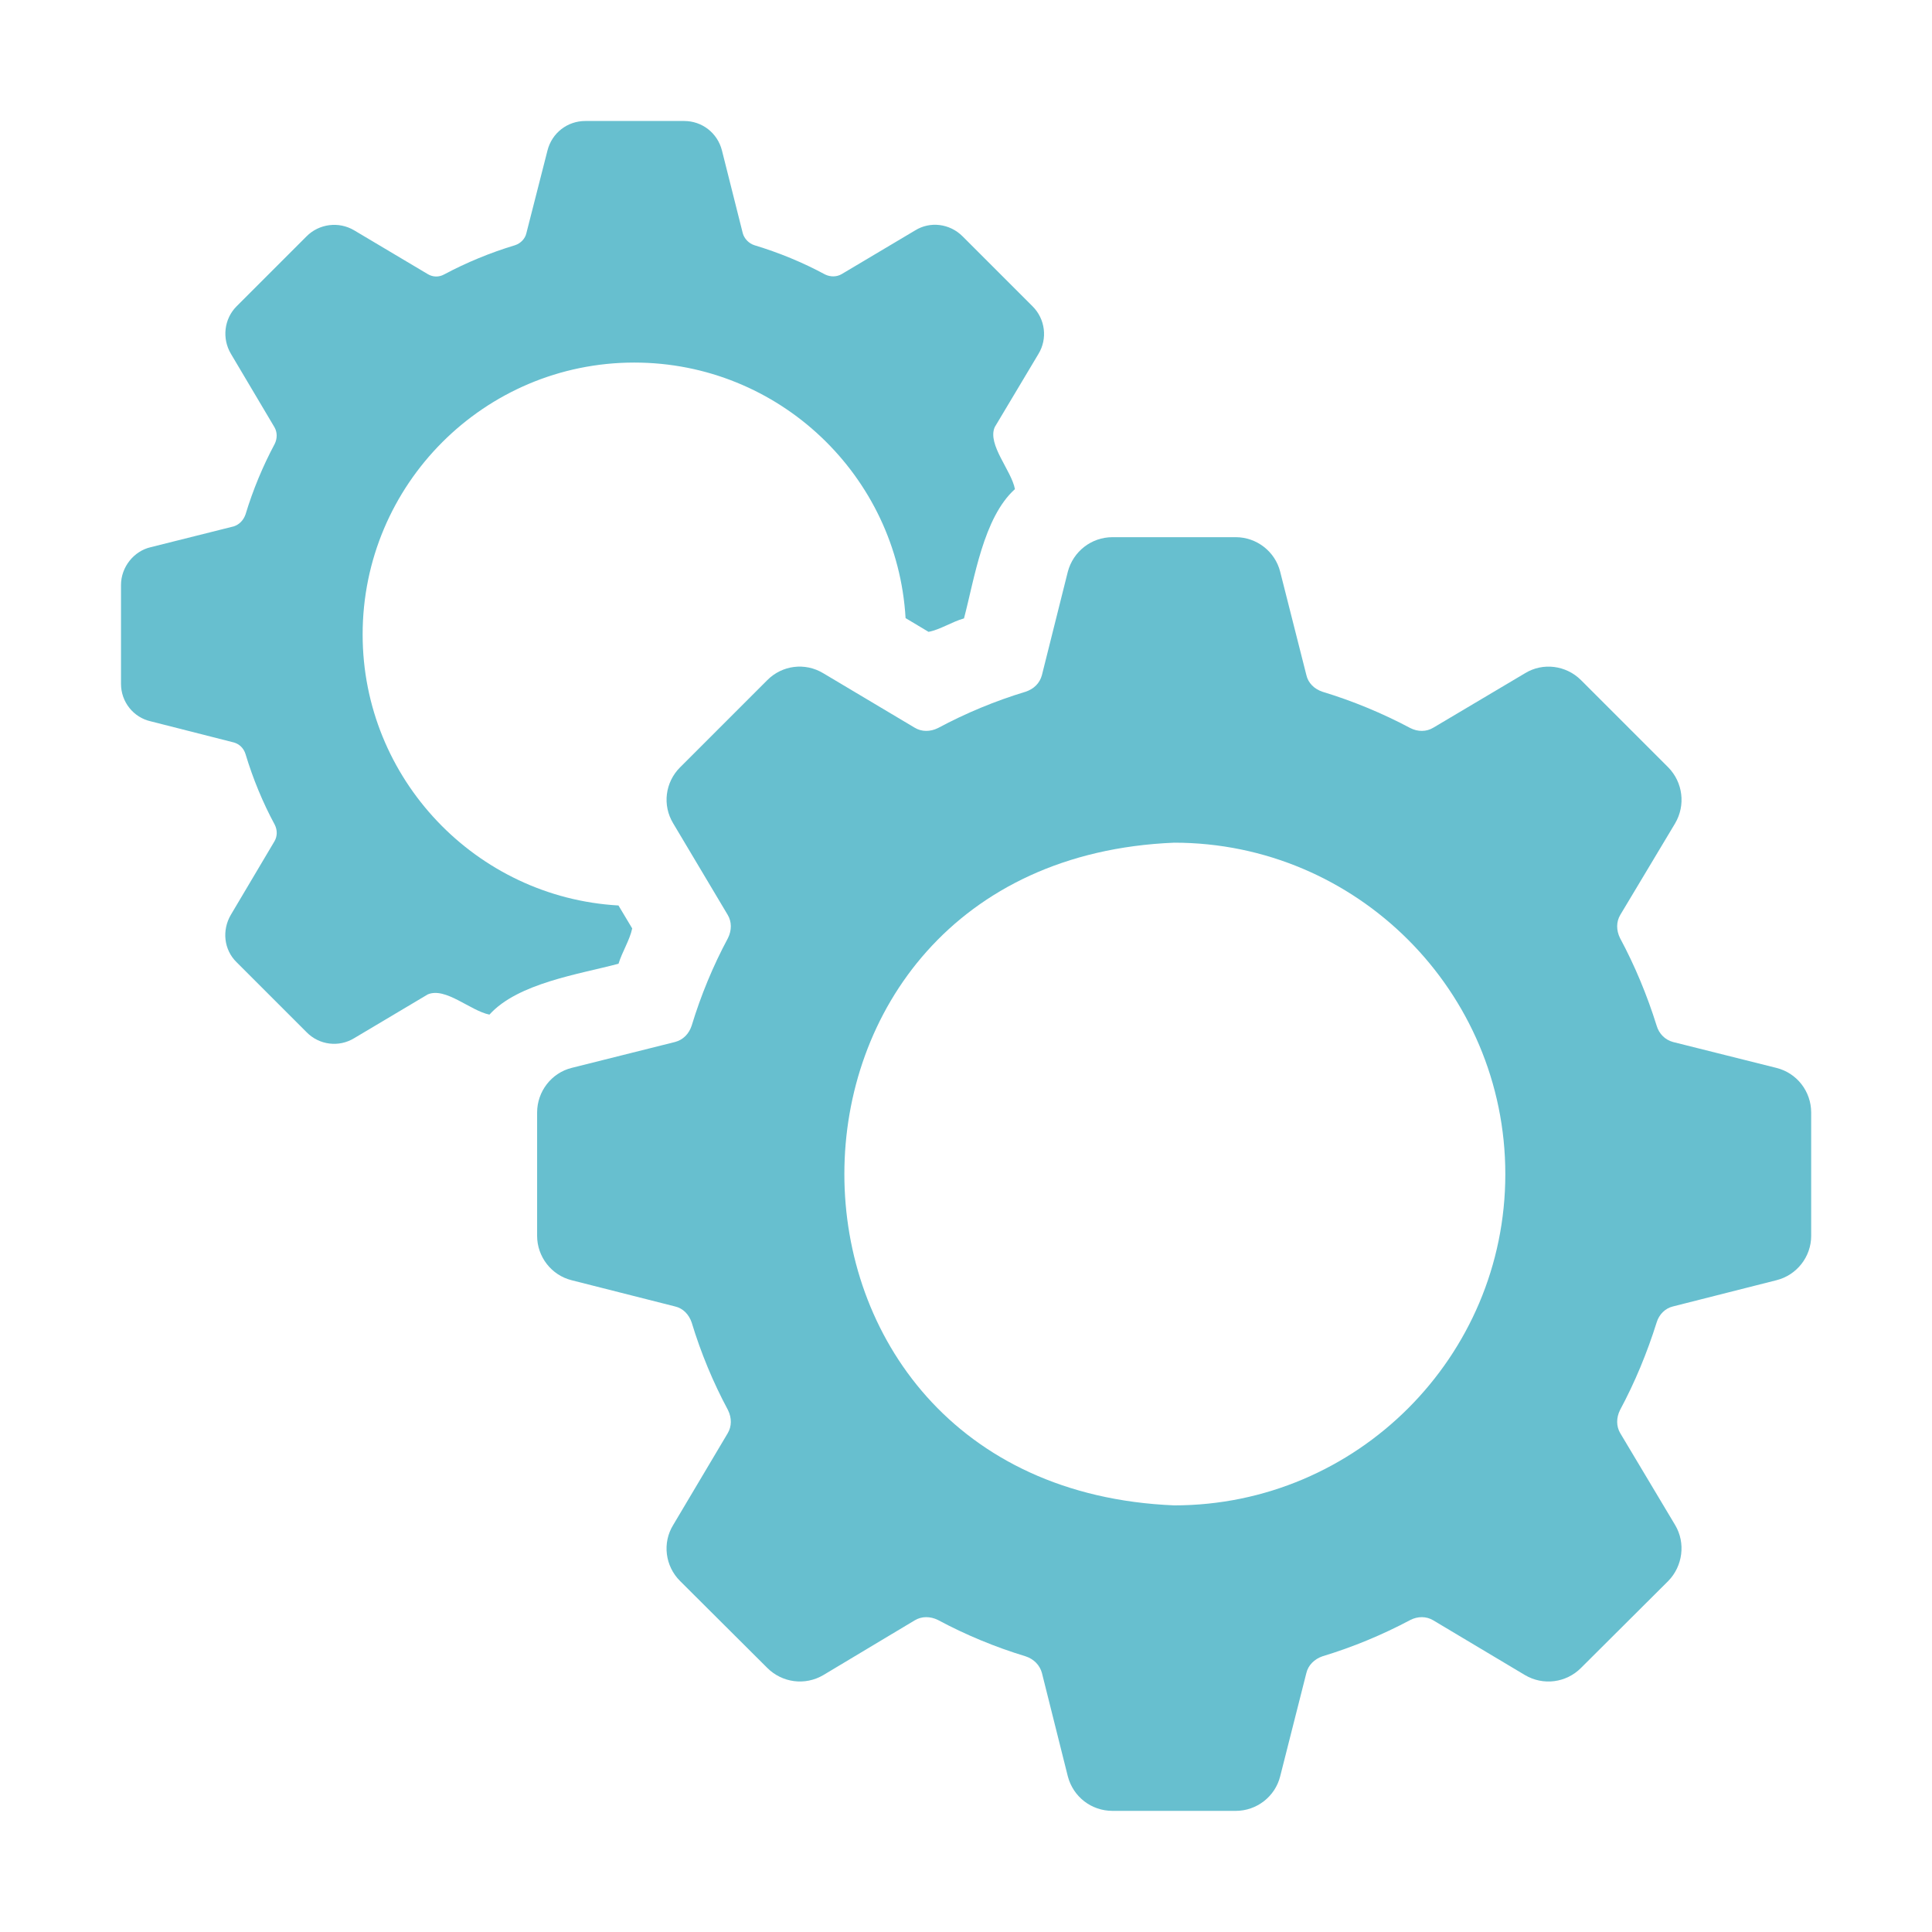 <?xml version="1.0" encoding="UTF-8"?>
<svg width="1200pt" height="1200pt" version="1.1" viewBox="0 0 1200 1200" xmlns="http://www.w3.org/2000/svg">
 <path d="m1103.3 663.28-64.172-16.078c-4.828-1.312-8.672-5.016-10.172-10.172-5.906-18.891-13.5-37.172-22.734-54.375-2.391-4.828-2.391-10.172 0.188-14.438l34.031-56.812c6.656-11.297 4.828-25.547-4.266-34.781l-54.188-54.188c-9.234-9.234-23.672-11.109-34.781-4.266l-57 33.844c-4.266 2.578-9.609 2.578-14.25 0.188-17.391-9.234-35.719-16.828-54.562-22.547-5.016-1.688-8.859-5.344-9.984-10.359l-16.266-64.172c-3.141-12.562-14.625-21.469-27.562-21.469h-76.594c-13.125 0-24.422 8.859-27.75 21.469l-16.078 64.172c-1.312 5.016-5.016 8.672-10.172 10.359-18.891 5.719-37.172 13.312-54.375 22.547-4.828 2.391-10.172 2.391-14.438-0.188l-56.812-33.844c-11.297-6.844-25.547-5.016-34.781 4.266l-54.188 54.188c-9.234 9.234-11.109 23.484-4.266 34.781l33.844 56.812c2.578 4.266 2.578 9.609 0.188 14.438-9.234 17.203-16.828 35.531-22.547 54.375-1.688 5.156-5.344 8.859-10.359 10.172l-64.172 16.078c-12.562 3.141-21.469 14.625-21.469 27.75v76.594c0 12.938 8.859 24.422 21.469 27.562l64.172 16.266c5.016 1.125 8.672 5.016 10.359 9.984 5.719 18.891 13.312 37.172 22.547 54.375 2.391 4.828 2.391 10.172-0.188 14.438l-33.844 56.953c-6.844 11.109-5.016 25.547 4.266 34.781l54.188 54c9.234 9.234 23.484 11.109 34.781 4.453l56.812-34.031c4.266-2.578 9.609-2.578 14.438-0.188 17.203 9.234 35.531 16.828 54.375 22.547 5.203 1.688 8.859 5.531 10.172 10.359l16.078 64.172c3.328 12.75 14.625 21.469 27.75 21.469h76.594c12.938 0 24.422-8.859 27.562-21.469l16.266-64.172c1.125-4.828 5.016-8.672 9.984-10.359 18.891-5.719 37.172-13.312 54.562-22.547 4.641-2.391 9.984-2.391 14.25 0.188l57 34.031c11.297 6.656 25.547 4.828 34.781-4.453l54.188-54c9.047-9.234 10.922-23.672 4.266-34.781l-34.031-56.953c-2.578-4.266-2.578-9.609-0.188-14.438 9.234-17.203 16.828-35.531 22.734-54.375 1.5-5.016 5.344-8.859 10.172-9.984l64.172-16.266c12.75-3.141 21.656-14.625 21.656-27.562v-76.594c0-13.125-8.859-24.609-21.656-27.75zm-168.32 66.047c0 113.39-92.297 205.69-205.69 205.69-273.24-11.297-273-400.4 0-411.61 113.39 0 205.69 92.297 205.69 205.87z" fill="#67bfcf"/>
 <path d="m384.14 598.69c2.25-7.406 7.031-14.812 8.531-22.031l-8.531-14.25c-88.406-5.016-158.9-78.609-158.9-168.32 0-93.234 75.656-168.89 168.71-168.89 89.906 0 163.36 70.312 168.52 158.72l14.25 8.531c7.172-1.312 14.578-6.281 22.031-8.344 6.469-24.422 12-62.625 31.641-80.297-2.109-11.531-17.25-27.609-12.562-38.484l27.188-45.516c5.719-9.422 4.266-21.656-3.703-29.578l-43.453-43.453c-7.969-7.969-20.156-9.422-29.391-3.703l-45.703 27.188c-3.141 1.828-7.031 1.828-10.359 0.188-13.688-7.406-28.5-13.5-43.828-18.141-3.516-1.125-6.281-4.078-7.219-7.406l-12.938-51.422c-2.766-10.922-12.375-18.328-23.484-18.328h-61.406c-11.109 0-20.719 7.406-23.484 18.328l-13.125 51.422c-0.75 3.328-3.516 6.281-7.031 7.406-15.375 4.641-30.141 10.734-44.016 18.141-3.328 1.828-7.031 1.688-10.172-0.188l-45.703-27.188c-9.609-5.719-21.844-4.078-29.578 3.703l-43.453 43.453c-7.781 7.781-9.234 19.969-3.516 29.578l27 45.516c1.828 3.141 1.828 7.031 0.188 10.359-7.406 13.875-13.5 28.5-18.141 43.828-1.312 3.703-3.891 6.281-7.219 7.406l-51.609 12.938c-10.547 2.391-18.516 12.375-18.516 23.484v61.406c0 11.297 7.781 20.906 18.516 23.297l51.609 13.125c3.328 0.938 6.094 3.516 7.219 7.219 4.641 15.375 10.734 30.141 18.141 43.828 1.688 3.328 1.688 7.219-0.188 10.359l-27 45.516c-5.719 9.609-4.453 21.844 3.516 29.578l43.453 43.453c7.828 8.016 20.109 9.516 29.578 3.703l45.703-27.188c11.062-4.688 26.344 10.125 38.297 12.562 17.672-19.594 55.922-25.125 80.297-31.641z" fill="#67bfcf"/>
</svg>
